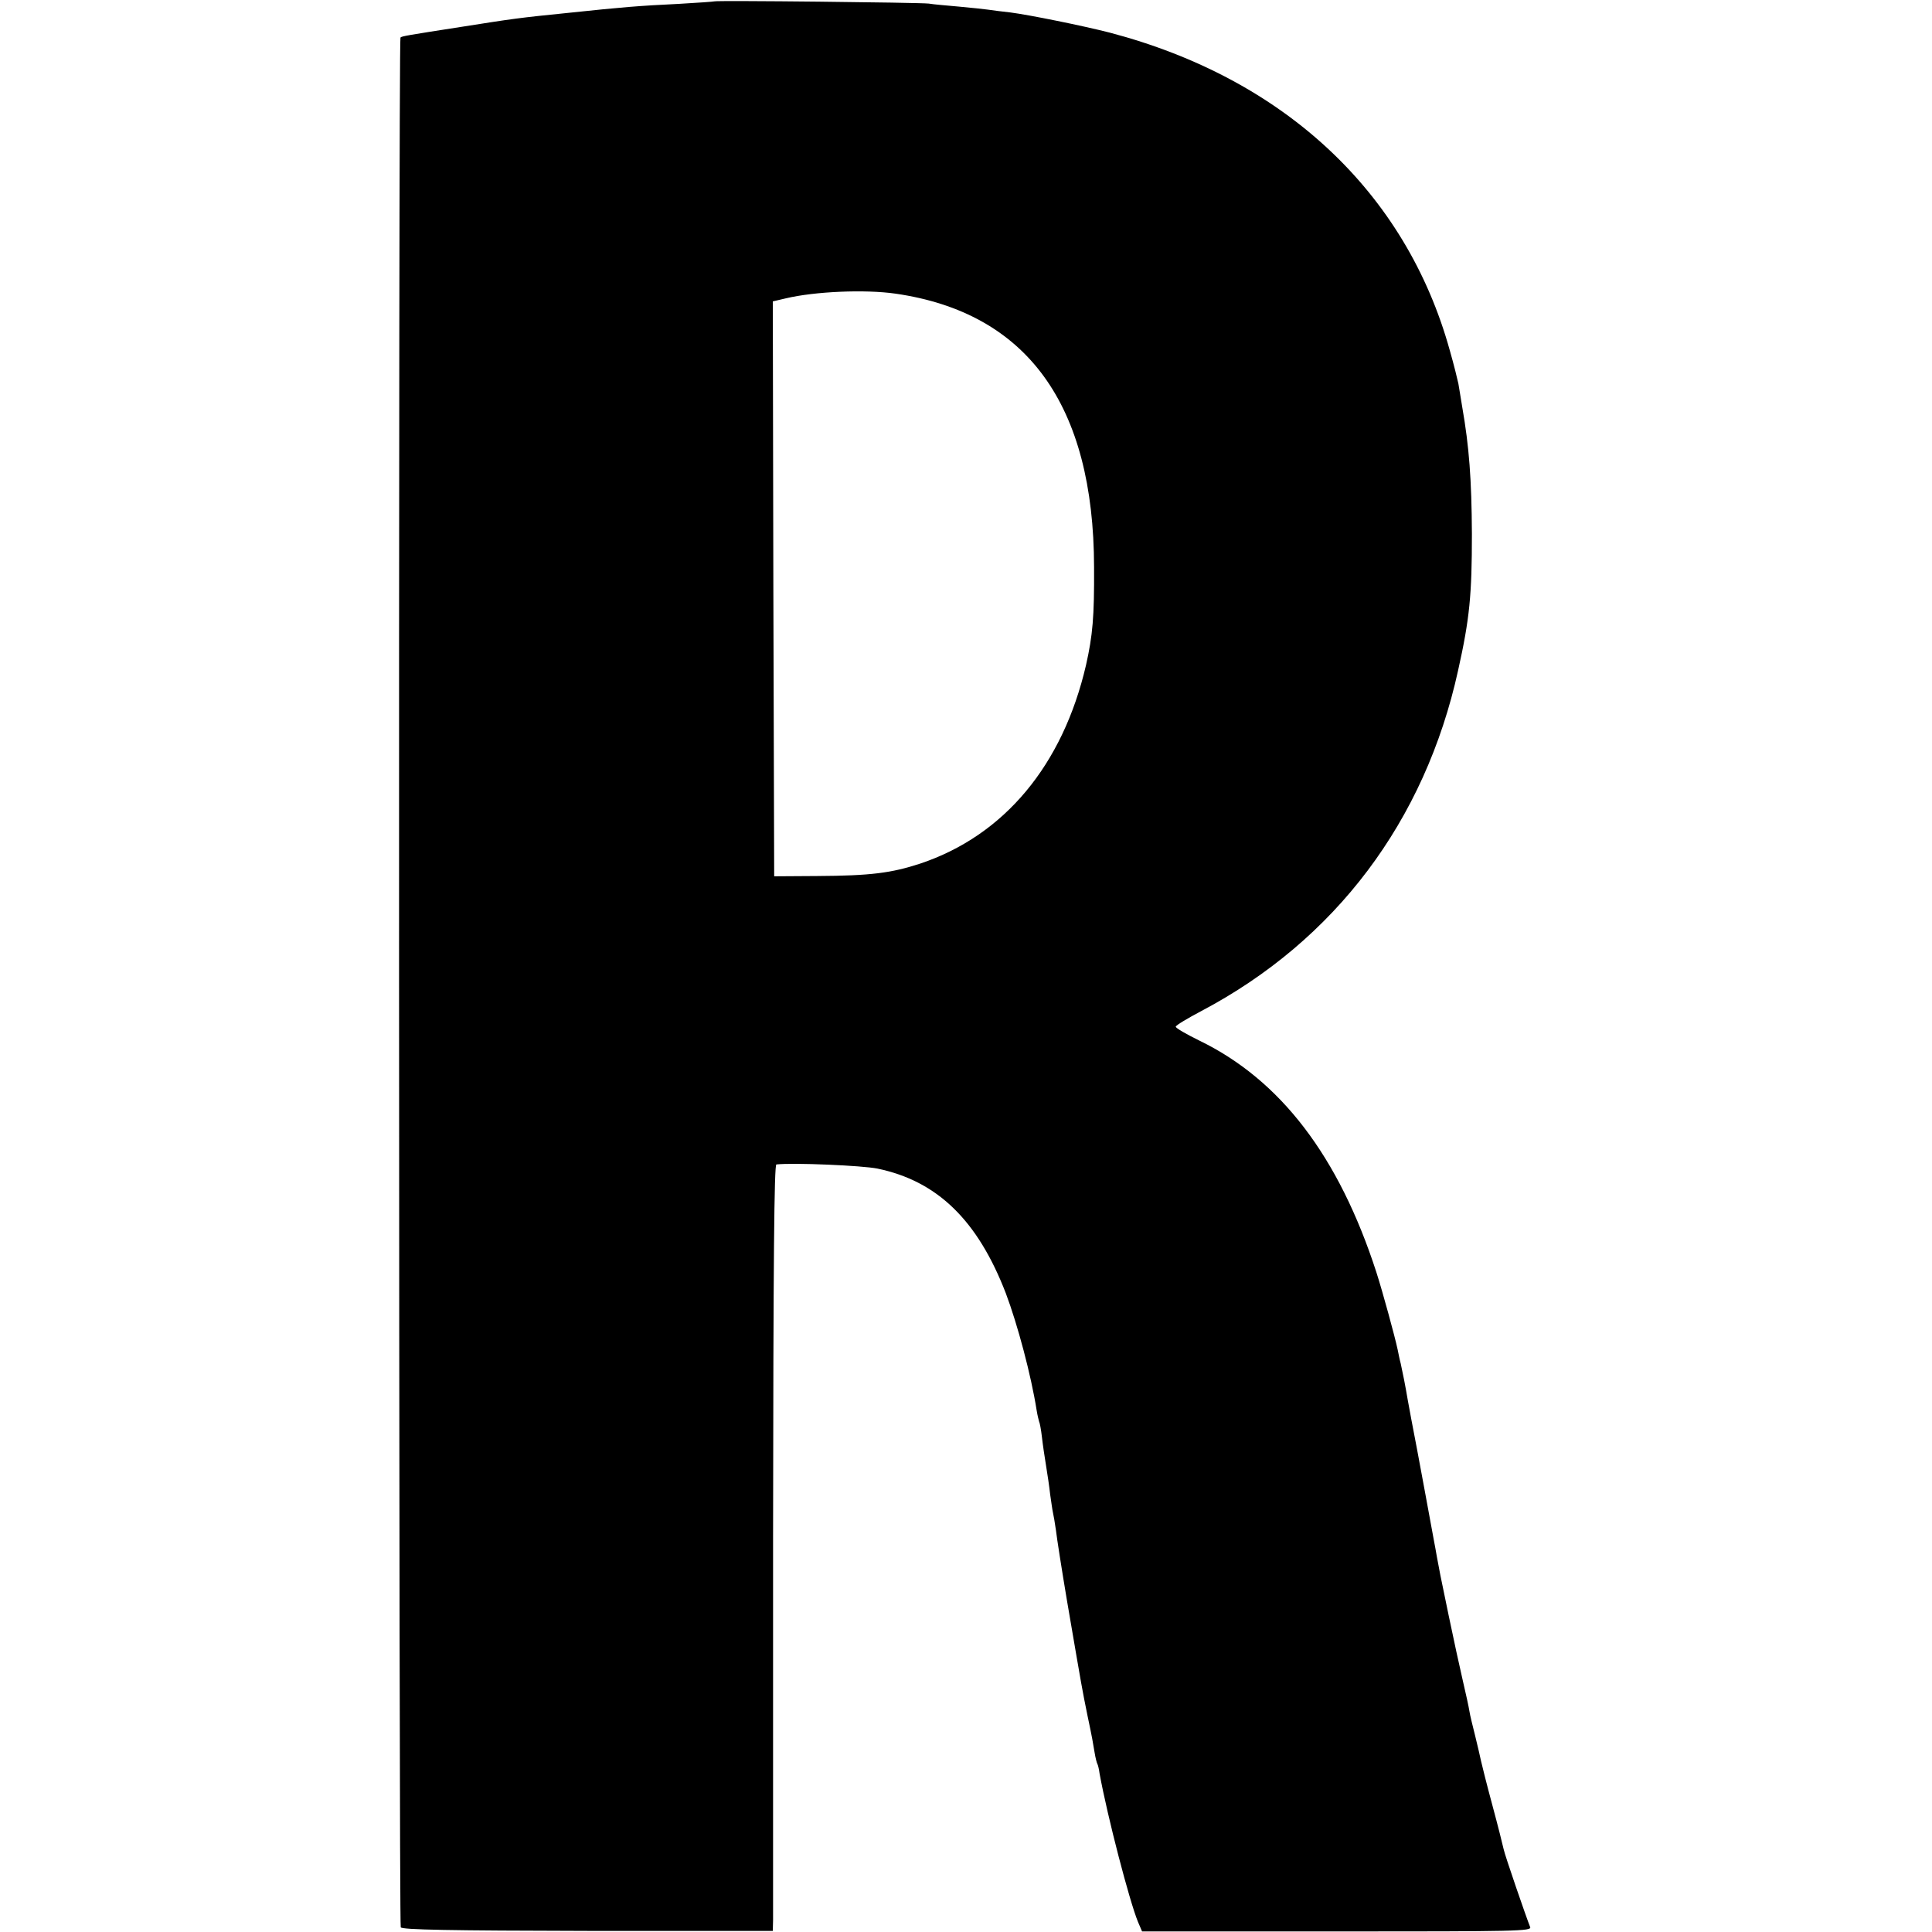 <?xml version="1.0" standalone="no"?>
<!DOCTYPE svg PUBLIC "-//W3C//DTD SVG 20010904//EN"
 "http://www.w3.org/TR/2001/REC-SVG-20010904/DTD/svg10.dtd">
<svg version="1.0" xmlns="http://www.w3.org/2000/svg"
 width="700pt" height="700pt" viewBox="0 0 700 700"
 preserveAspectRatio="xMidYMid meet">
<g transform="translate(0,700) scale(0.1,-0.1)"
fill="#000000" stroke="none">
<path d="M2588 6995 c-2 -1 -59 -5 -128 -9 -146 -7 -205 -12 -395 -32 -189
-19 -207 -22 -385 -50 -206 -32 -224 -35 -229 -40 -8 -8 -6 -6835 1 -6847 5
-9 182 -12 678 -13 l670 0 1 40 c0 23 0 647 0 1389 1 1011 4 1347 12 1348 63
7 312 -4 366 -15 217 -45 363 -187 465 -451 43 -114 92 -298 112 -425 3 -19 8
-38 9 -41 2 -3 7 -28 10 -55 3 -27 10 -74 15 -104 5 -30 12 -77 15 -105 4 -27
8 -57 10 -65 2 -8 7 -37 11 -65 3 -27 21 -142 40 -255 57 -333 54 -316 74
-415 18 -85 20 -99 26 -135 3 -19 8 -38 10 -41 2 -3 6 -19 8 -35 29 -158 108
-461 139 -537 l15 -35 707 0 c653 0 706 1 699 16 -14 35 -91 258 -96 282 -3
14 -21 86 -41 160 -20 74 -38 146 -41 160 -3 14 -12 54 -21 90 -9 36 -19 76
-21 90 -2 14 -13 64 -24 111 -11 47 -34 153 -51 235 -33 158 -33 160 -43 214
-3 19 -8 44 -10 55 -2 11 -18 97 -35 190 -17 94 -39 208 -48 255 -9 47 -17 94
-19 105 -3 19 -8 42 -19 95 -4 14 -8 36 -11 50 -10 47 -53 205 -77 280 -136
420 -347 697 -642 840 -47 23 -85 45 -85 50 0 5 42 30 93 57 485 256 810 688
930 1234 42 188 50 274 50 494 -1 198 -10 317 -35 460 -5 33 -12 71 -14 85 -3
14 -16 68 -31 120 -159 574 -601 986 -1233 1152 -98 25 -290 64 -360 73 -30 3
-66 8 -80 10 -14 2 -61 7 -105 11 -44 4 -93 8 -110 11 -34 4 -772 12 -777 8z
m657 -1059 c476 -69 718 -402 719 -991 1 -180 -5 -247 -29 -354 -84 -363 -296
-618 -601 -720 -104 -34 -179 -44 -374 -45 l-155 -1 -3 1041 -2 1042 47 11
c105 25 287 33 398 17z"/>
</g>
</svg>
